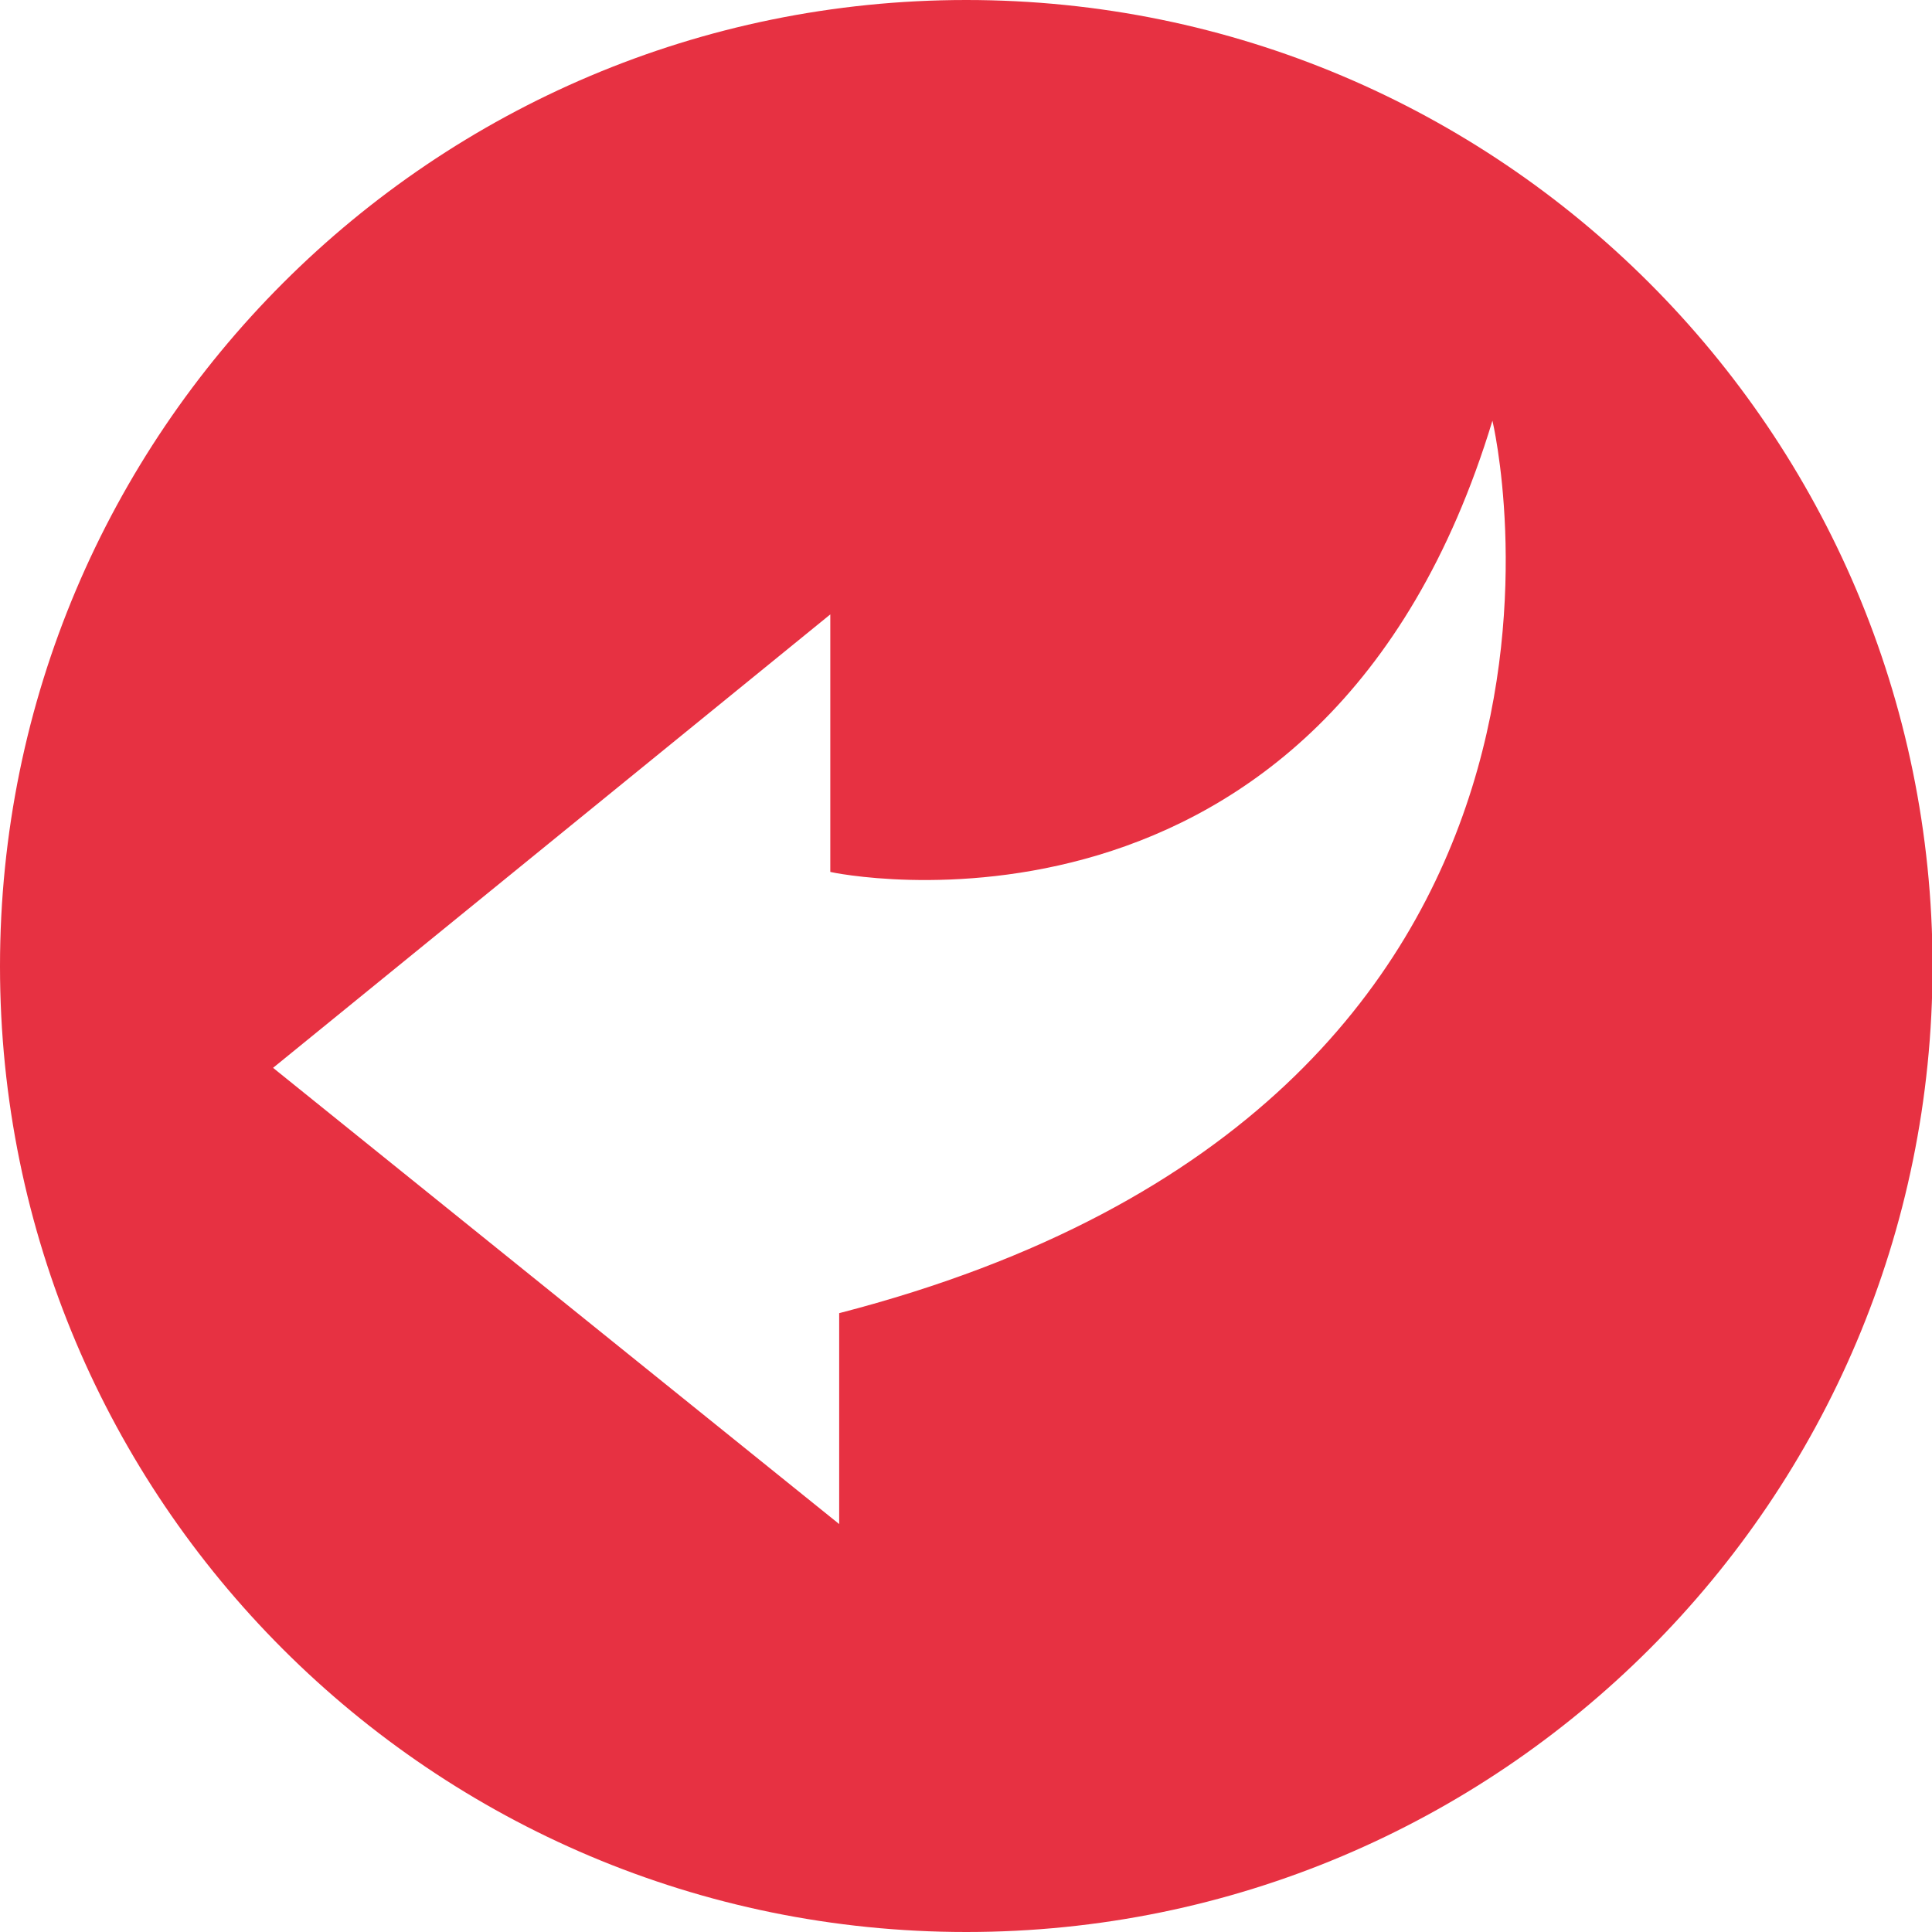 <?xml version="1.0" encoding="UTF-8"?> <svg xmlns="http://www.w3.org/2000/svg" xmlns:xlink="http://www.w3.org/1999/xlink" version="1.1" id="Layer_1" x="0px" y="0px" viewBox="0 0 34.81 34.81" style="enable-background:new 0 0 34.81 34.81;" xml:space="preserve"> <style type="text/css"> .st0{fill:#E73142;} </style> <path class="st0" d="M17.41,34.81c9.61,0,17.41-7.79,17.41-17.41C34.81,7.79,27.02,0,17.41,0S0,7.79,0,17.41 C0,27.02,7.79,34.81,17.41,34.81z M26.89,7.58c0,0,2.94,12.28-11.77,16.08v3.8l-10.2-8.22l10.04-8.17v4.64 C14.97,15.72,23.85,17.6,26.89,7.58z"></path> </svg> 
